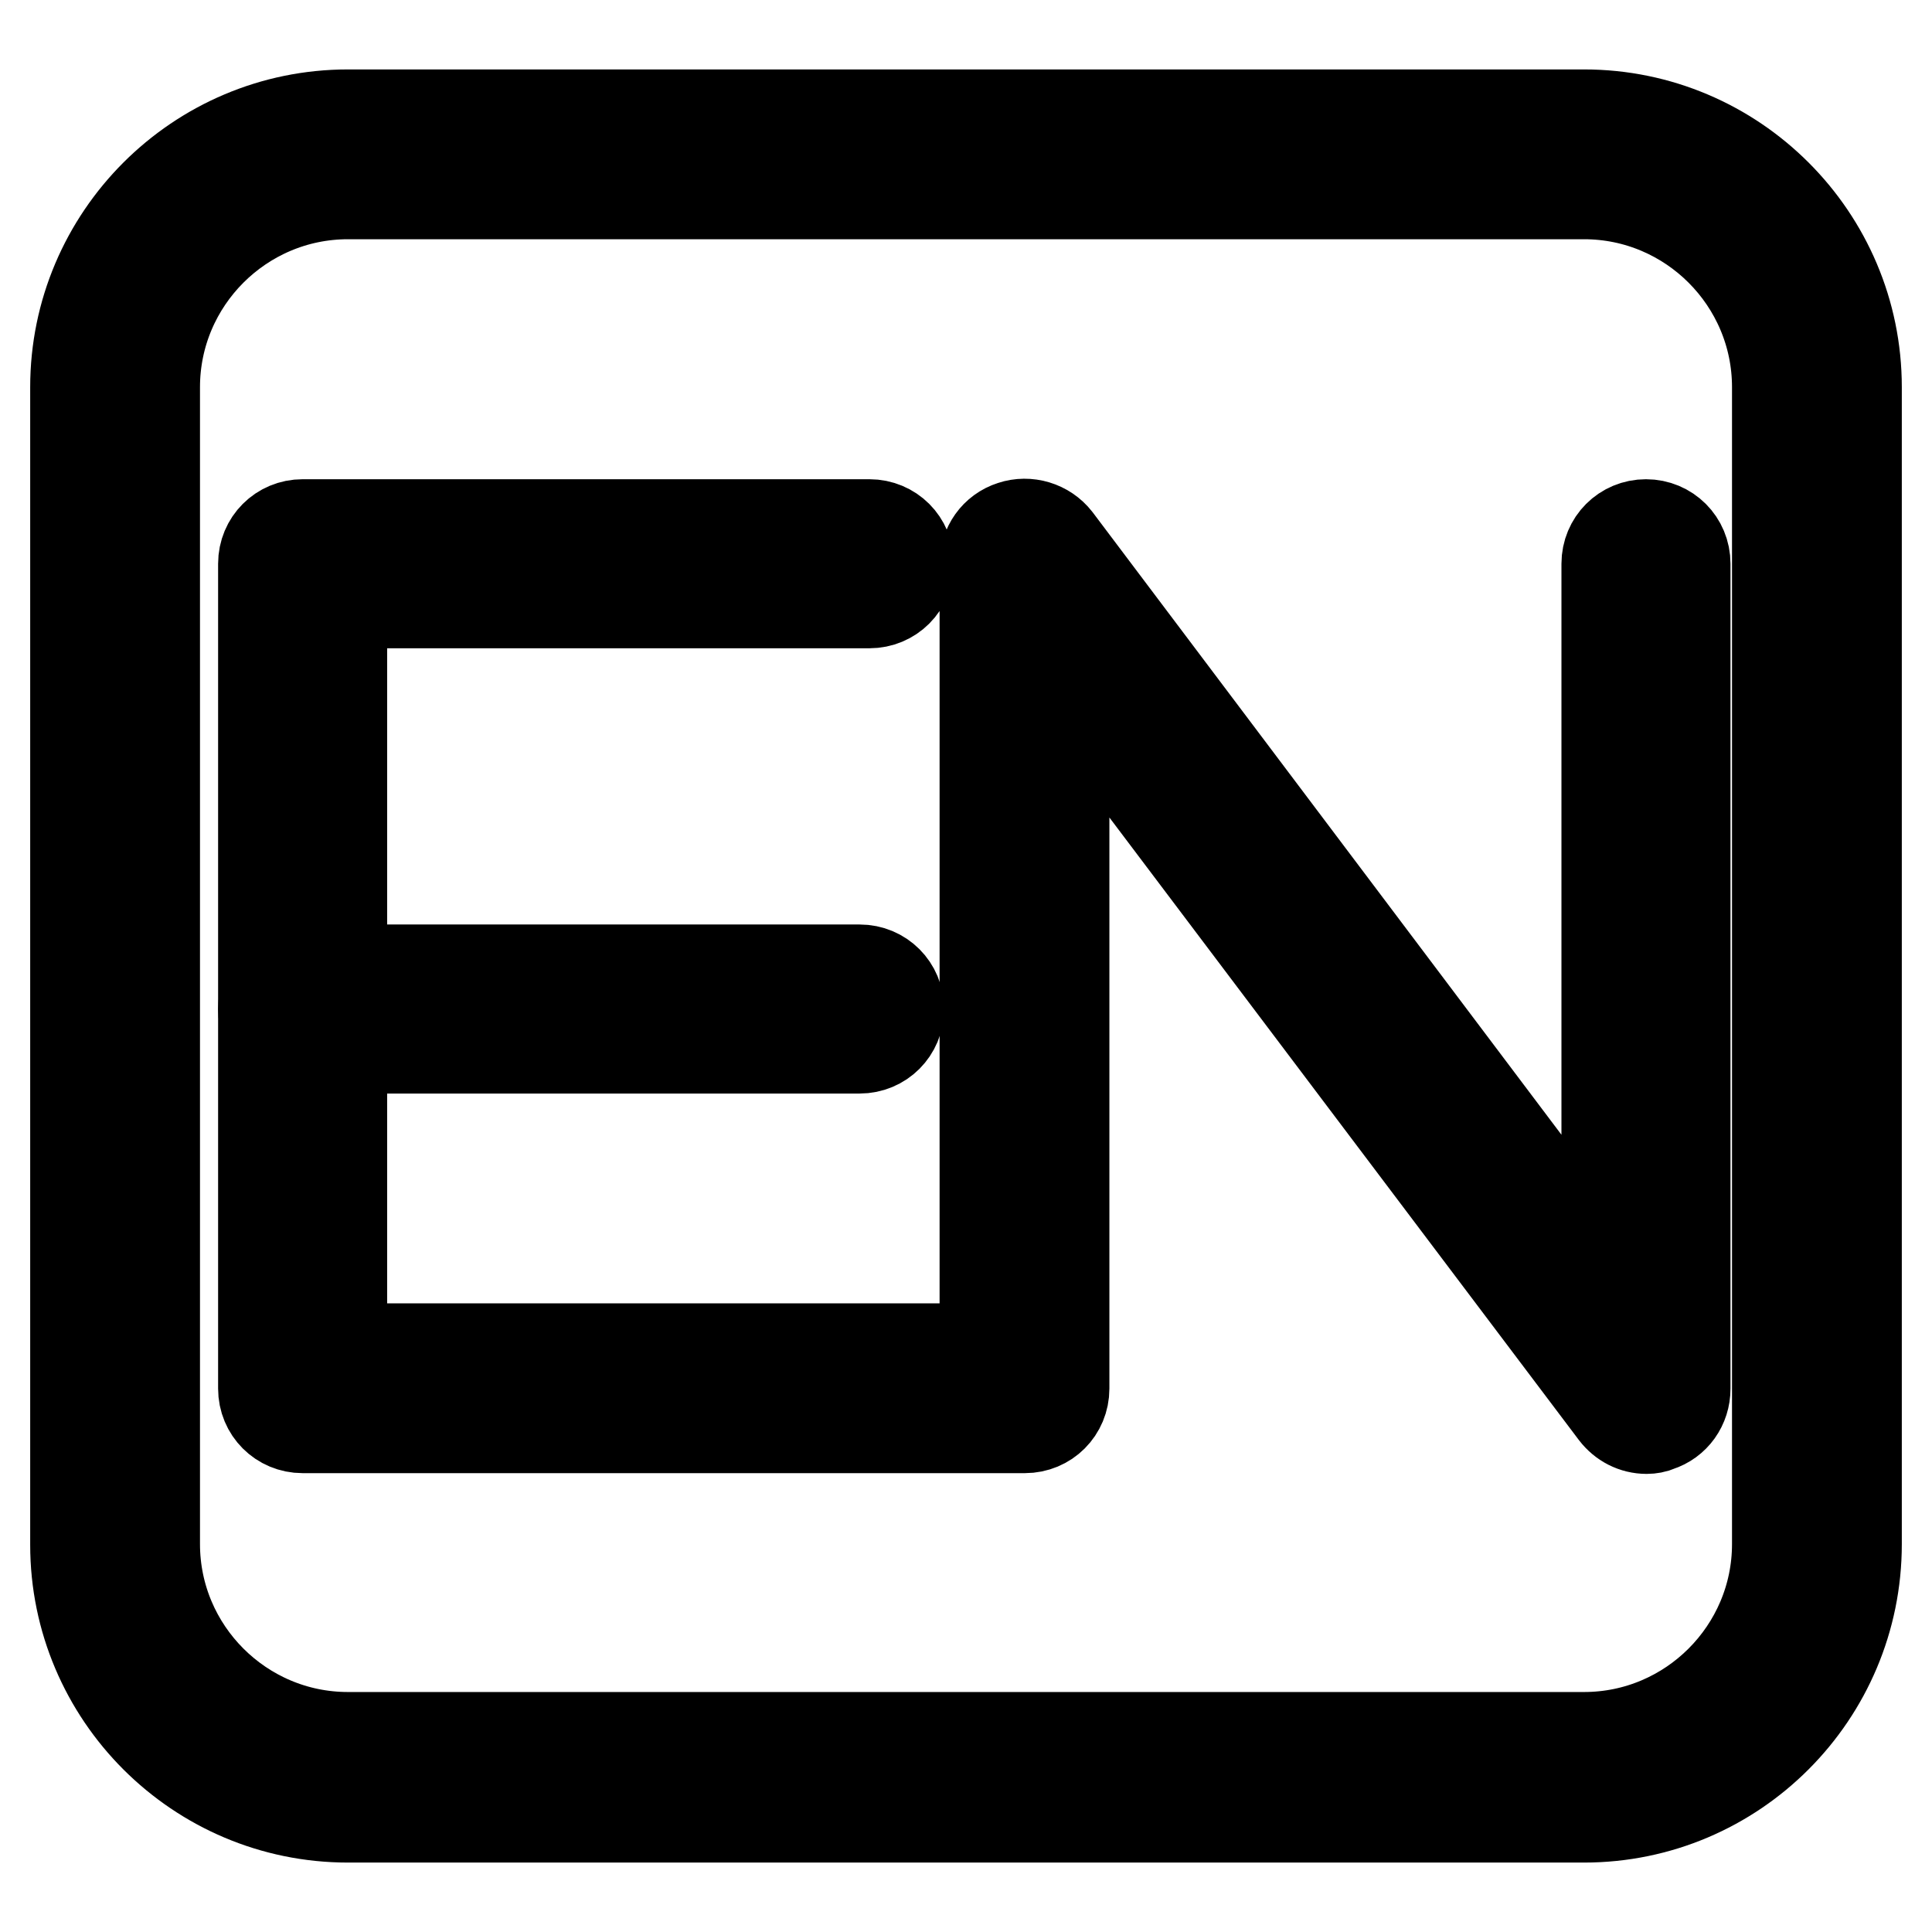 <?xml version="1.0" encoding="utf-8"?>
<!-- Svg Vector Icons : http://www.onlinewebfonts.com/icon -->
<!DOCTYPE svg PUBLIC "-//W3C//DTD SVG 1.1//EN" "http://www.w3.org/Graphics/SVG/1.1/DTD/svg11.dtd">
<svg version="1.1" xmlns="http://www.w3.org/2000/svg" xmlns:xlink="http://www.w3.org/1999/xlink" x="0px" y="0px" viewBox="0 0 256 256" enable-background="new 0 0 256 256" xml:space="preserve">
<g> <path stroke-width="12" fill-opacity="0" stroke="#000000"  d="M209.9,240.8H46.1c-19.9,0-36.1-16.2-36.1-36.1V51.3c0-19.9,16.2-36.1,36.1-36.1h163.8 c19.9,0,36.1,16.2,36.1,36.1v153.3C246,224.6,229.8,240.8,209.9,240.8z M46.1,25.7c-14.1,0-25.6,11.5-25.6,25.6v153.3 c0,14.1,11.5,25.6,25.6,25.6h163.8c14.1,0,25.6-11.5,25.6-25.6V51.3c0-14.1-11.5-25.6-25.6-25.6H46.1z"/> <path stroke-width="12" fill-opacity="0" stroke="#000000"  d="M218.2,189.3c-1.7,0-3.2-0.8-4.2-2.1L141,90.4V184c0,2.9-2.3,5.2-5.2,5.2H40.1c-2.9,0-5.2-2.3-5.2-5.2V74.7 c0-2.9,2.3-5.2,5.2-5.2h75.1c2.9,0,5.2,2.3,5.2,5.2c0,2.9-2.3,5.2-5.2,5.2H45.3v98.8h85.2V74.7c0-2.3,1.4-4.3,3.6-5 c2.1-0.7,4.5,0,5.9,1.8l72.9,96.8V74.7c0-2.9,2.3-5.2,5.2-5.2c2.9,0,5.2,2.3,5.2,5.2V184c0,2.3-1.4,4.3-3.6,5 C219.3,189.2,218.7,189.3,218.2,189.3L218.2,189.3z"/> <path stroke-width="12" fill-opacity="0" stroke="#000000"  d="M113.9,138.9H40.1c-2.9,0-5.2-2.3-5.2-5.2s2.3-5.2,5.2-5.2h73.8c2.9,0,5.2,2.3,5.2,5.2 S116.8,138.9,113.9,138.9z"/></g>
</svg>